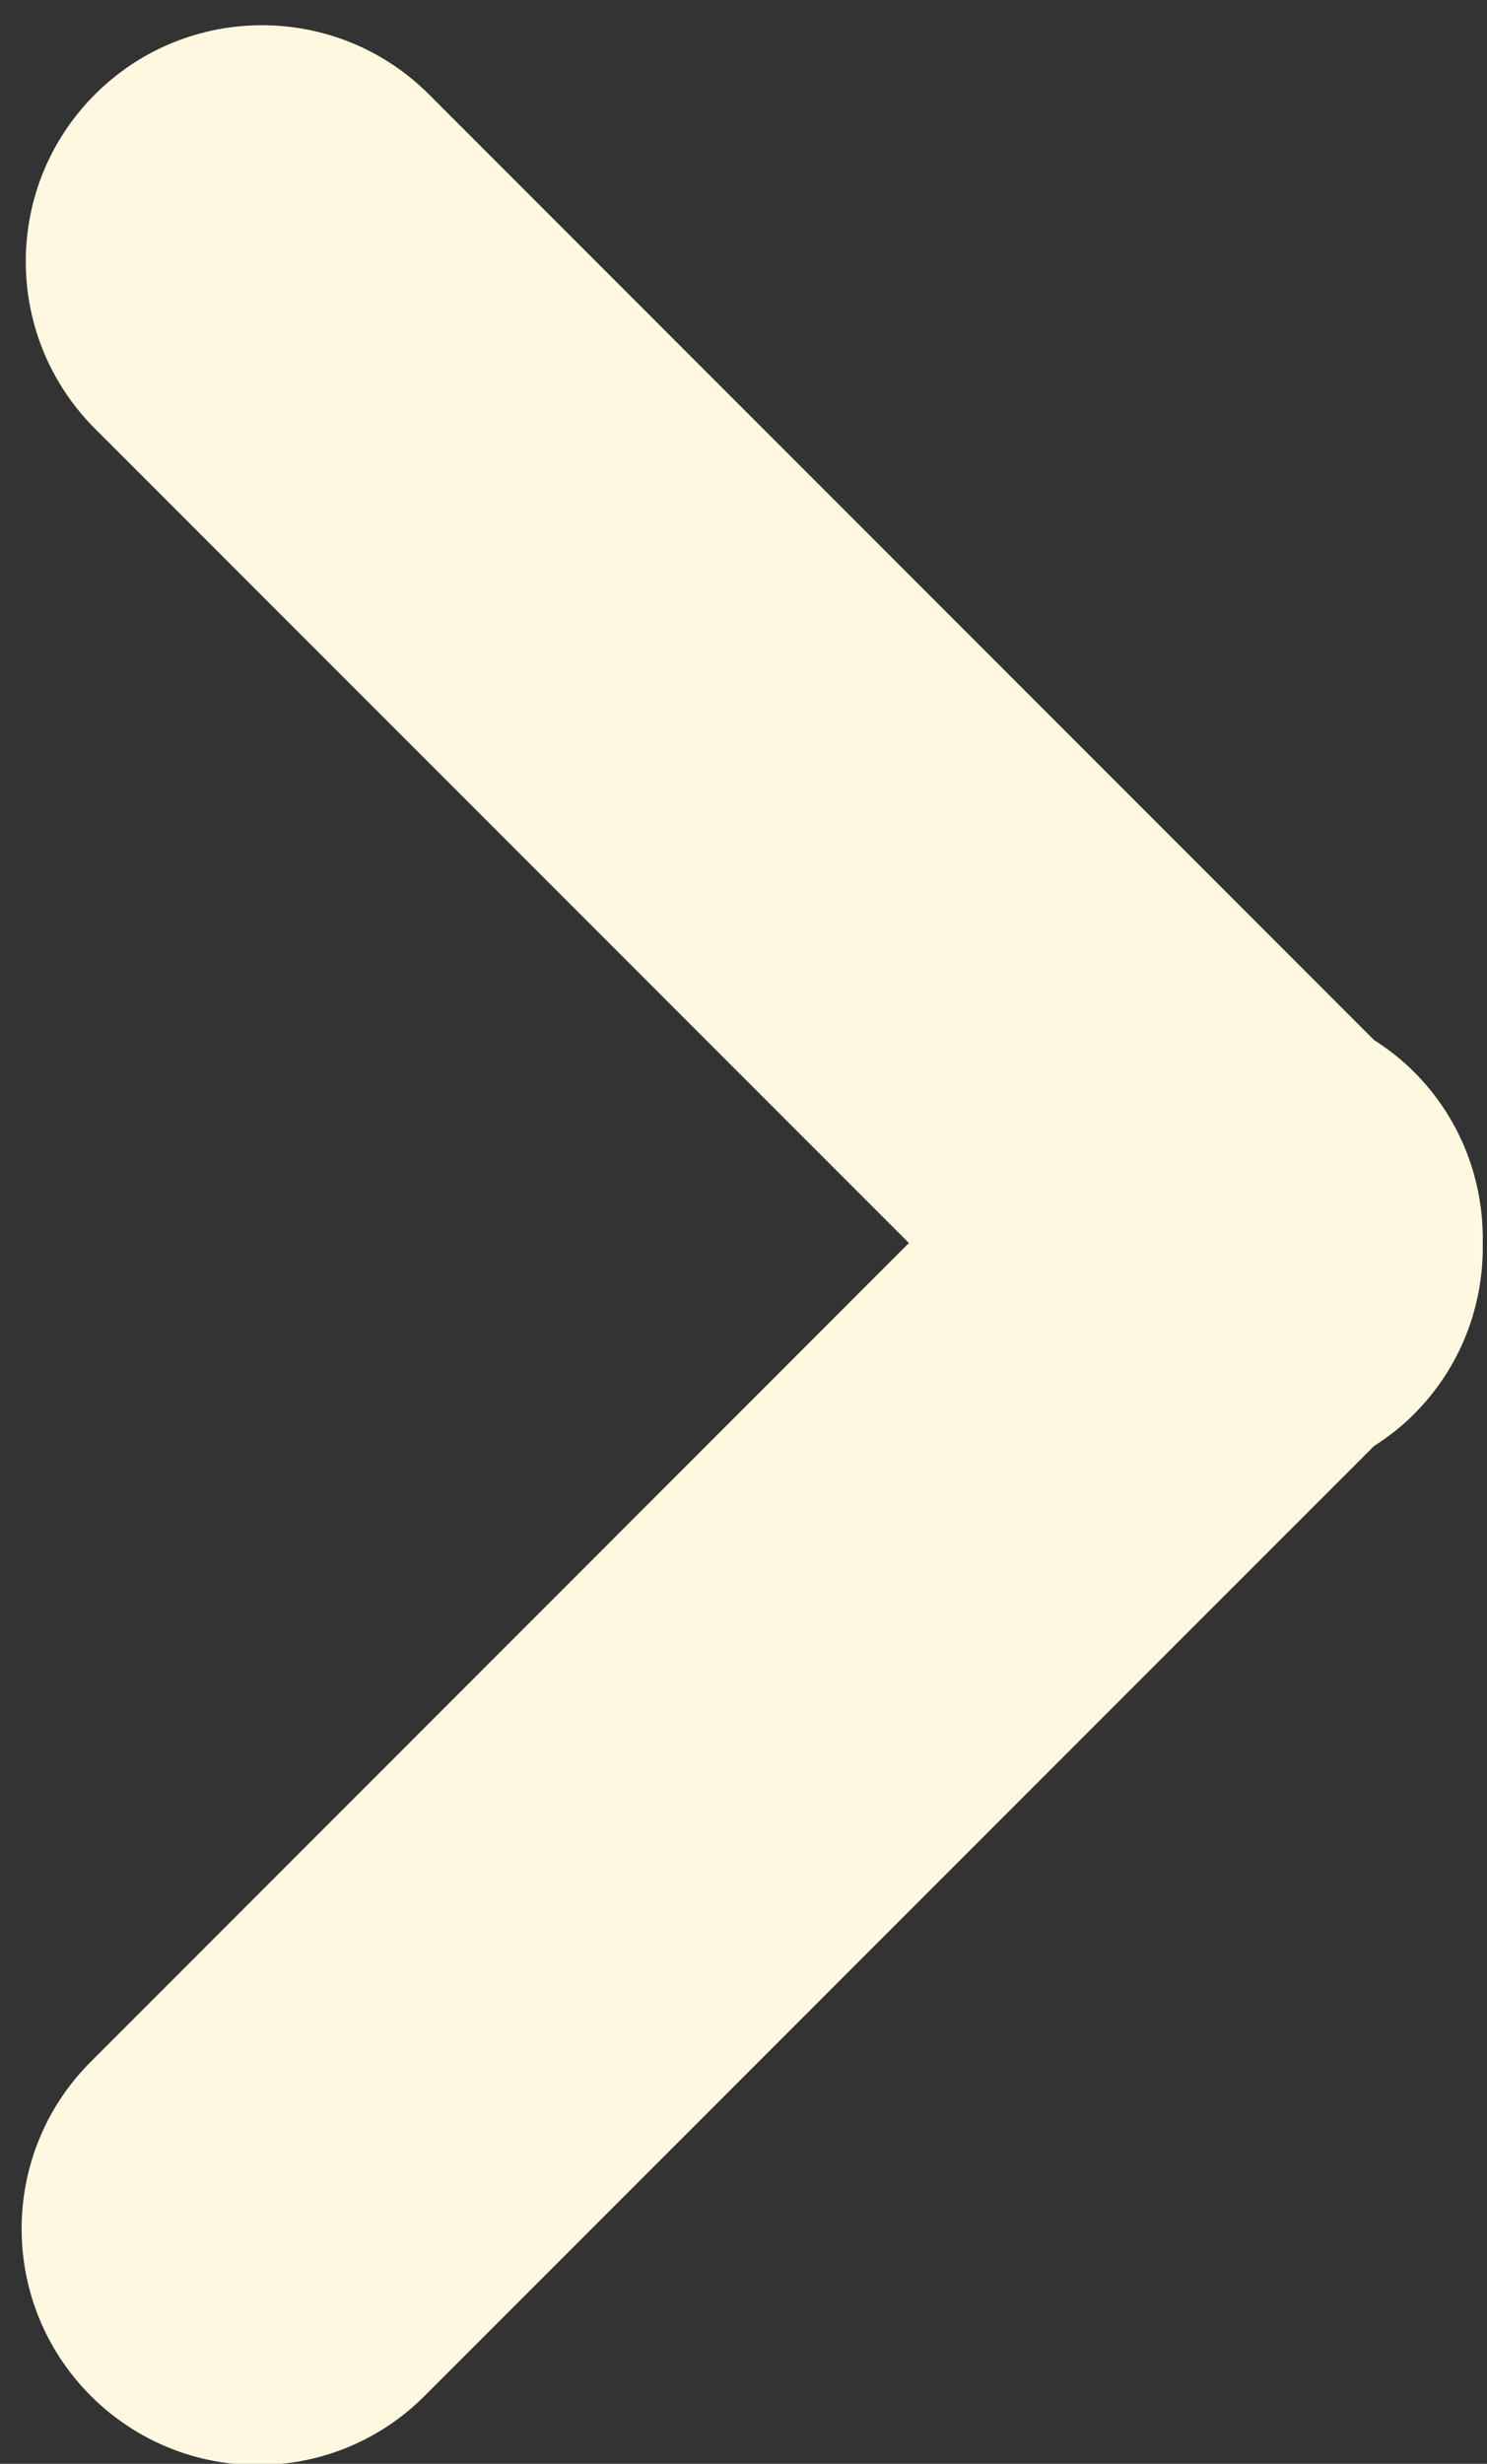 <?xml version="1.0" encoding="UTF-8" standalone="no"?><svg xmlns="http://www.w3.org/2000/svg" xmlns:xlink="http://www.w3.org/1999/xlink" fill="#fff8e1" height="56.3" preserveAspectRatio="xMidYMid meet" version="1" viewBox="52.3 41.1 34.0 56.3" width="34" zoomAndPan="magnify"><rect x="52.3" y="41.1" width="34.0" height="56.3" fill="#333333" stroke="none"/><g id="change1_1"><path d="M84.629,65.592c-0.28-0.282-0.59-0.52-0.912-0.727L62.108,43.257c-2.109-2.107-5.527-2.108-7.637,0.001 c-2.109,2.108-2.109,5.527,0,7.637l18.611,18.609L54.377,88.211c-2.11,2.107-2.11,5.527,0,7.637c1.055,1.053,2.436,1.58,3.817,1.58 c1.381,0,2.765-0.527,3.817-1.582l21.706-21.703c0.322-0.207,0.631-0.444,0.912-0.727c1.08-1.08,1.598-2.498,1.574-3.912 C86.228,68.09,85.709,66.67,84.629,65.592z" fill="inherit"/></g></svg>